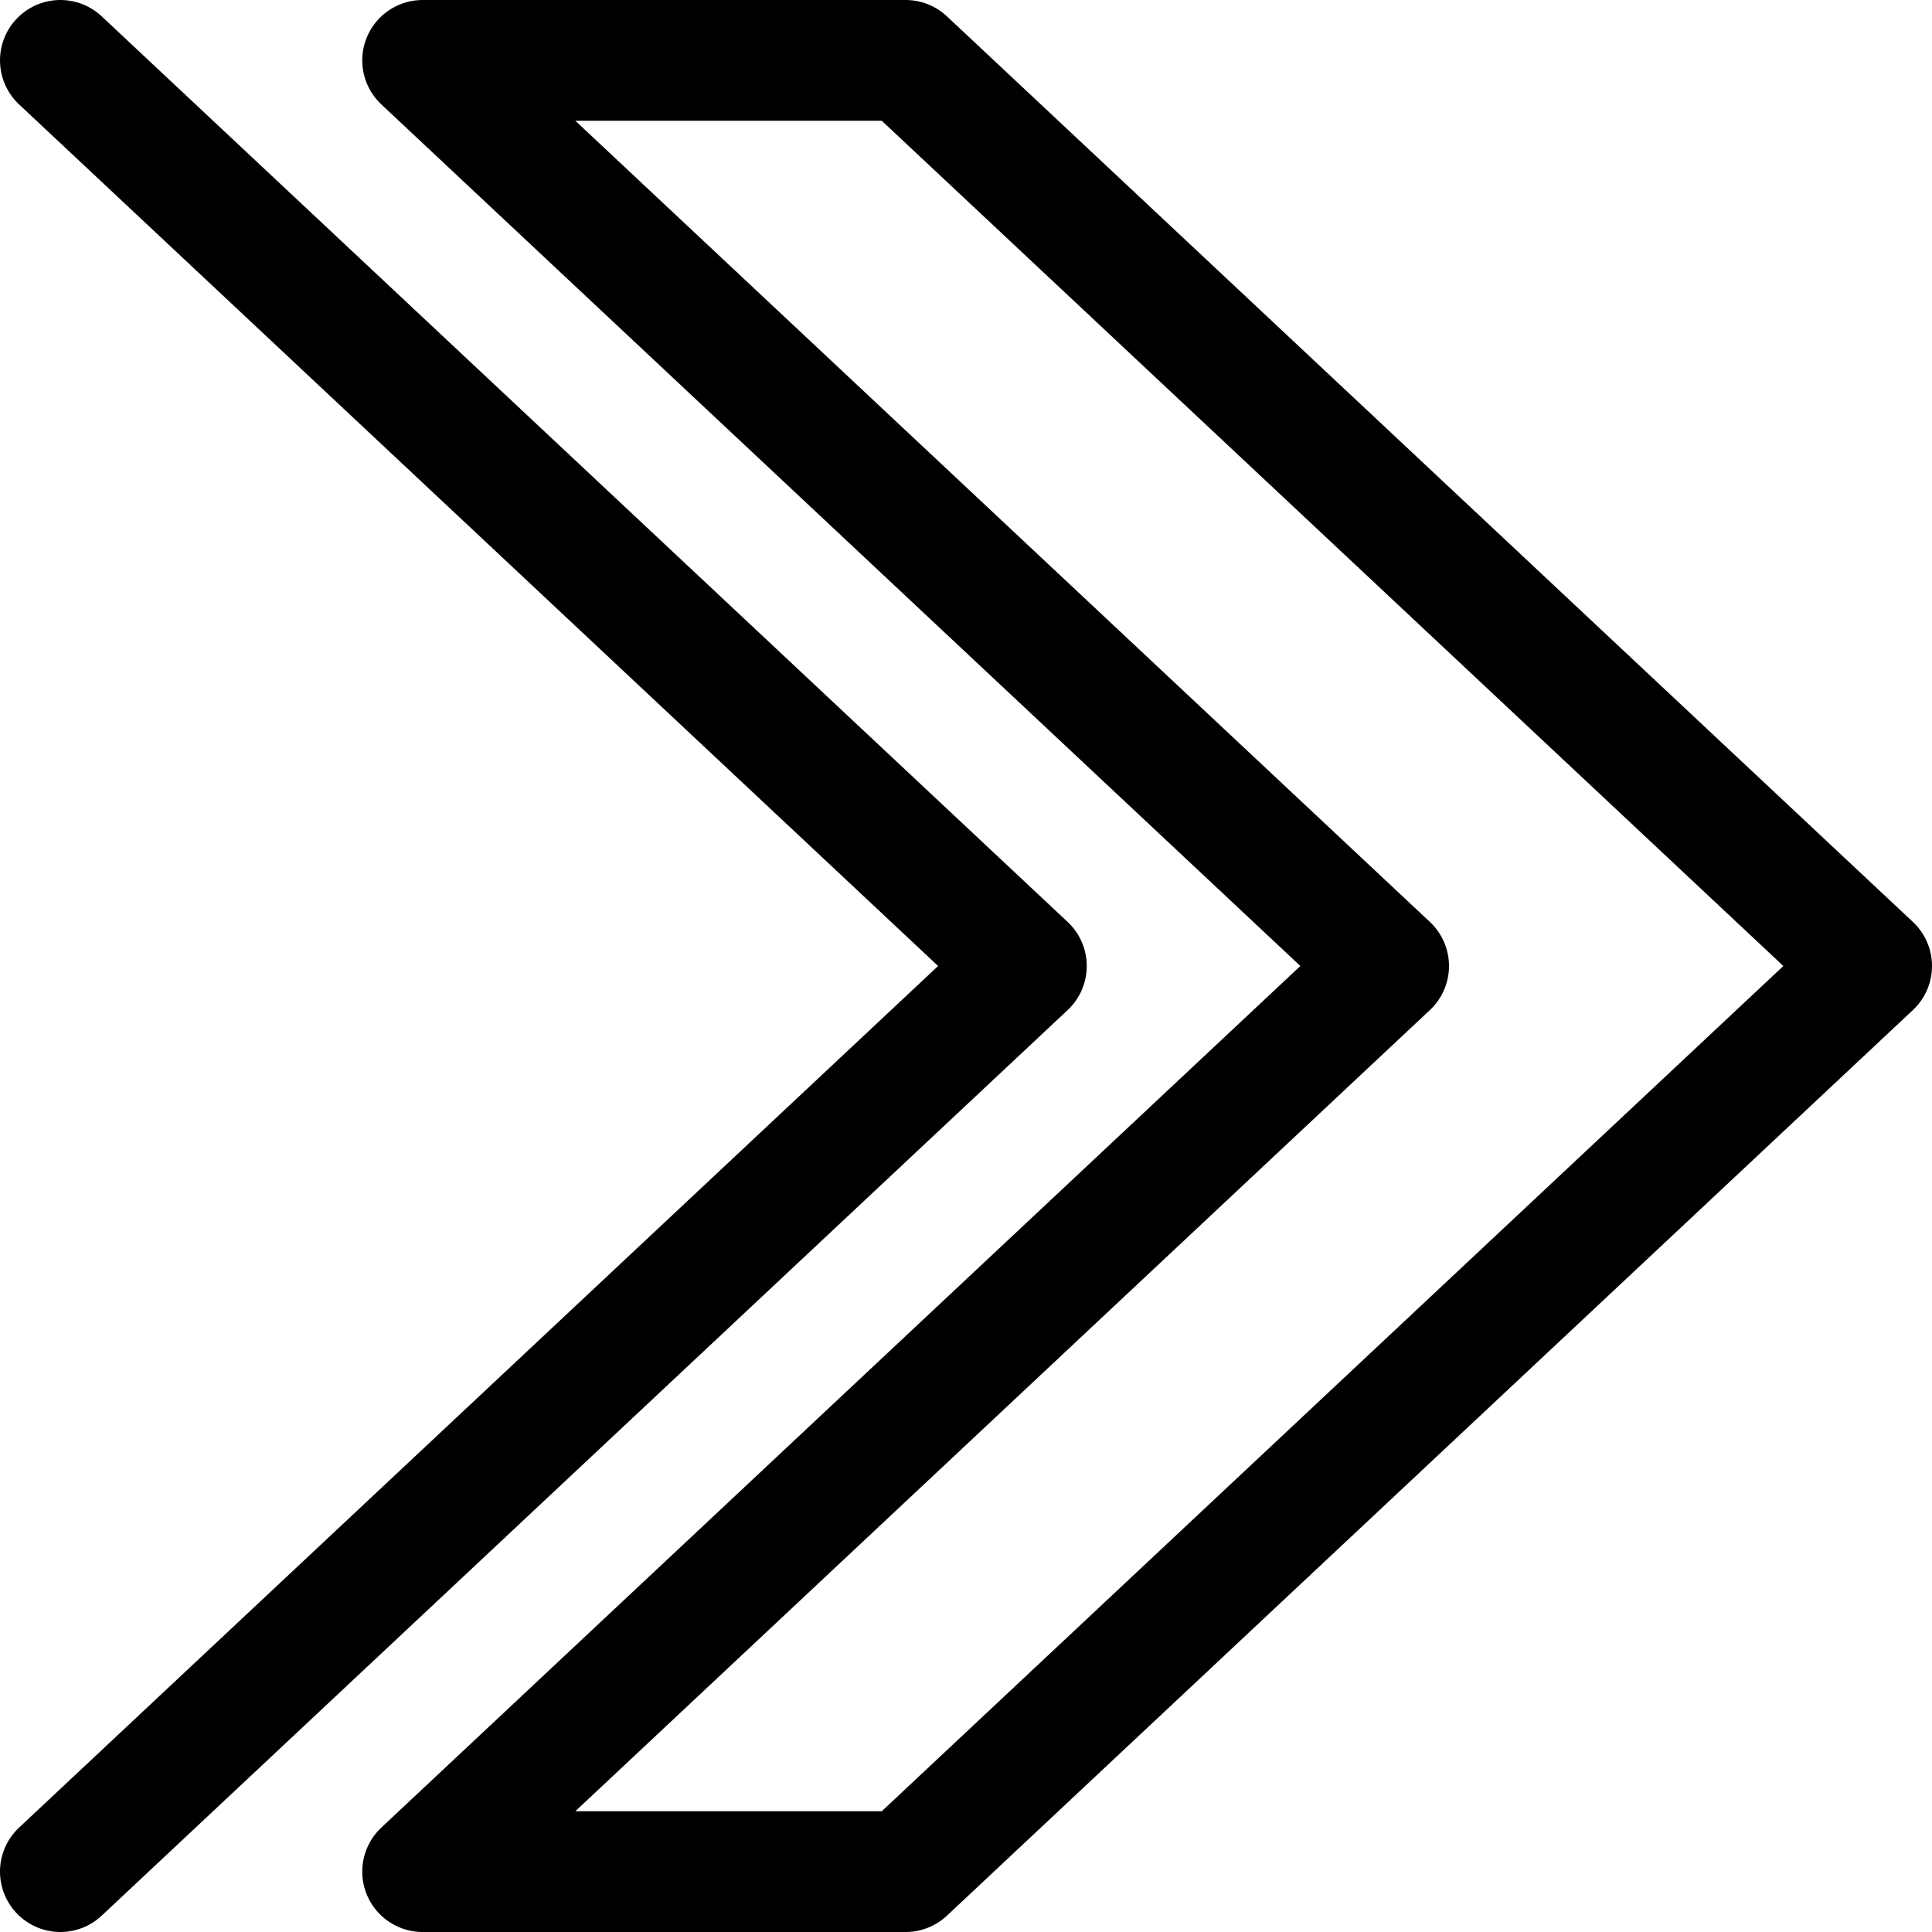 <?xml version="1.0" ?>
<!-- Скачано с сайта svg4.ru / Downloaded from svg4.ru -->
<svg width="800px" height="800px" viewBox="0 0 32 32" xmlns="http://www.w3.org/2000/svg">
<title/>
<g data-name="21-Arrow-direction-pointer" id="_21-Arrow-direction-pointer">
<polygon points="7 31 23 16 7 1 15 1 31 16 15 31 7 31" style="fill:none;stroke:#000000;stroke-linecap:round;stroke-linejoin:round;stroke-width:2px"/>
<polyline points="1 31 17 16 1 1" style="fill:none;stroke:#000000;stroke-linecap:round;stroke-linejoin:round;stroke-width:2px"/>
</g>
</svg>